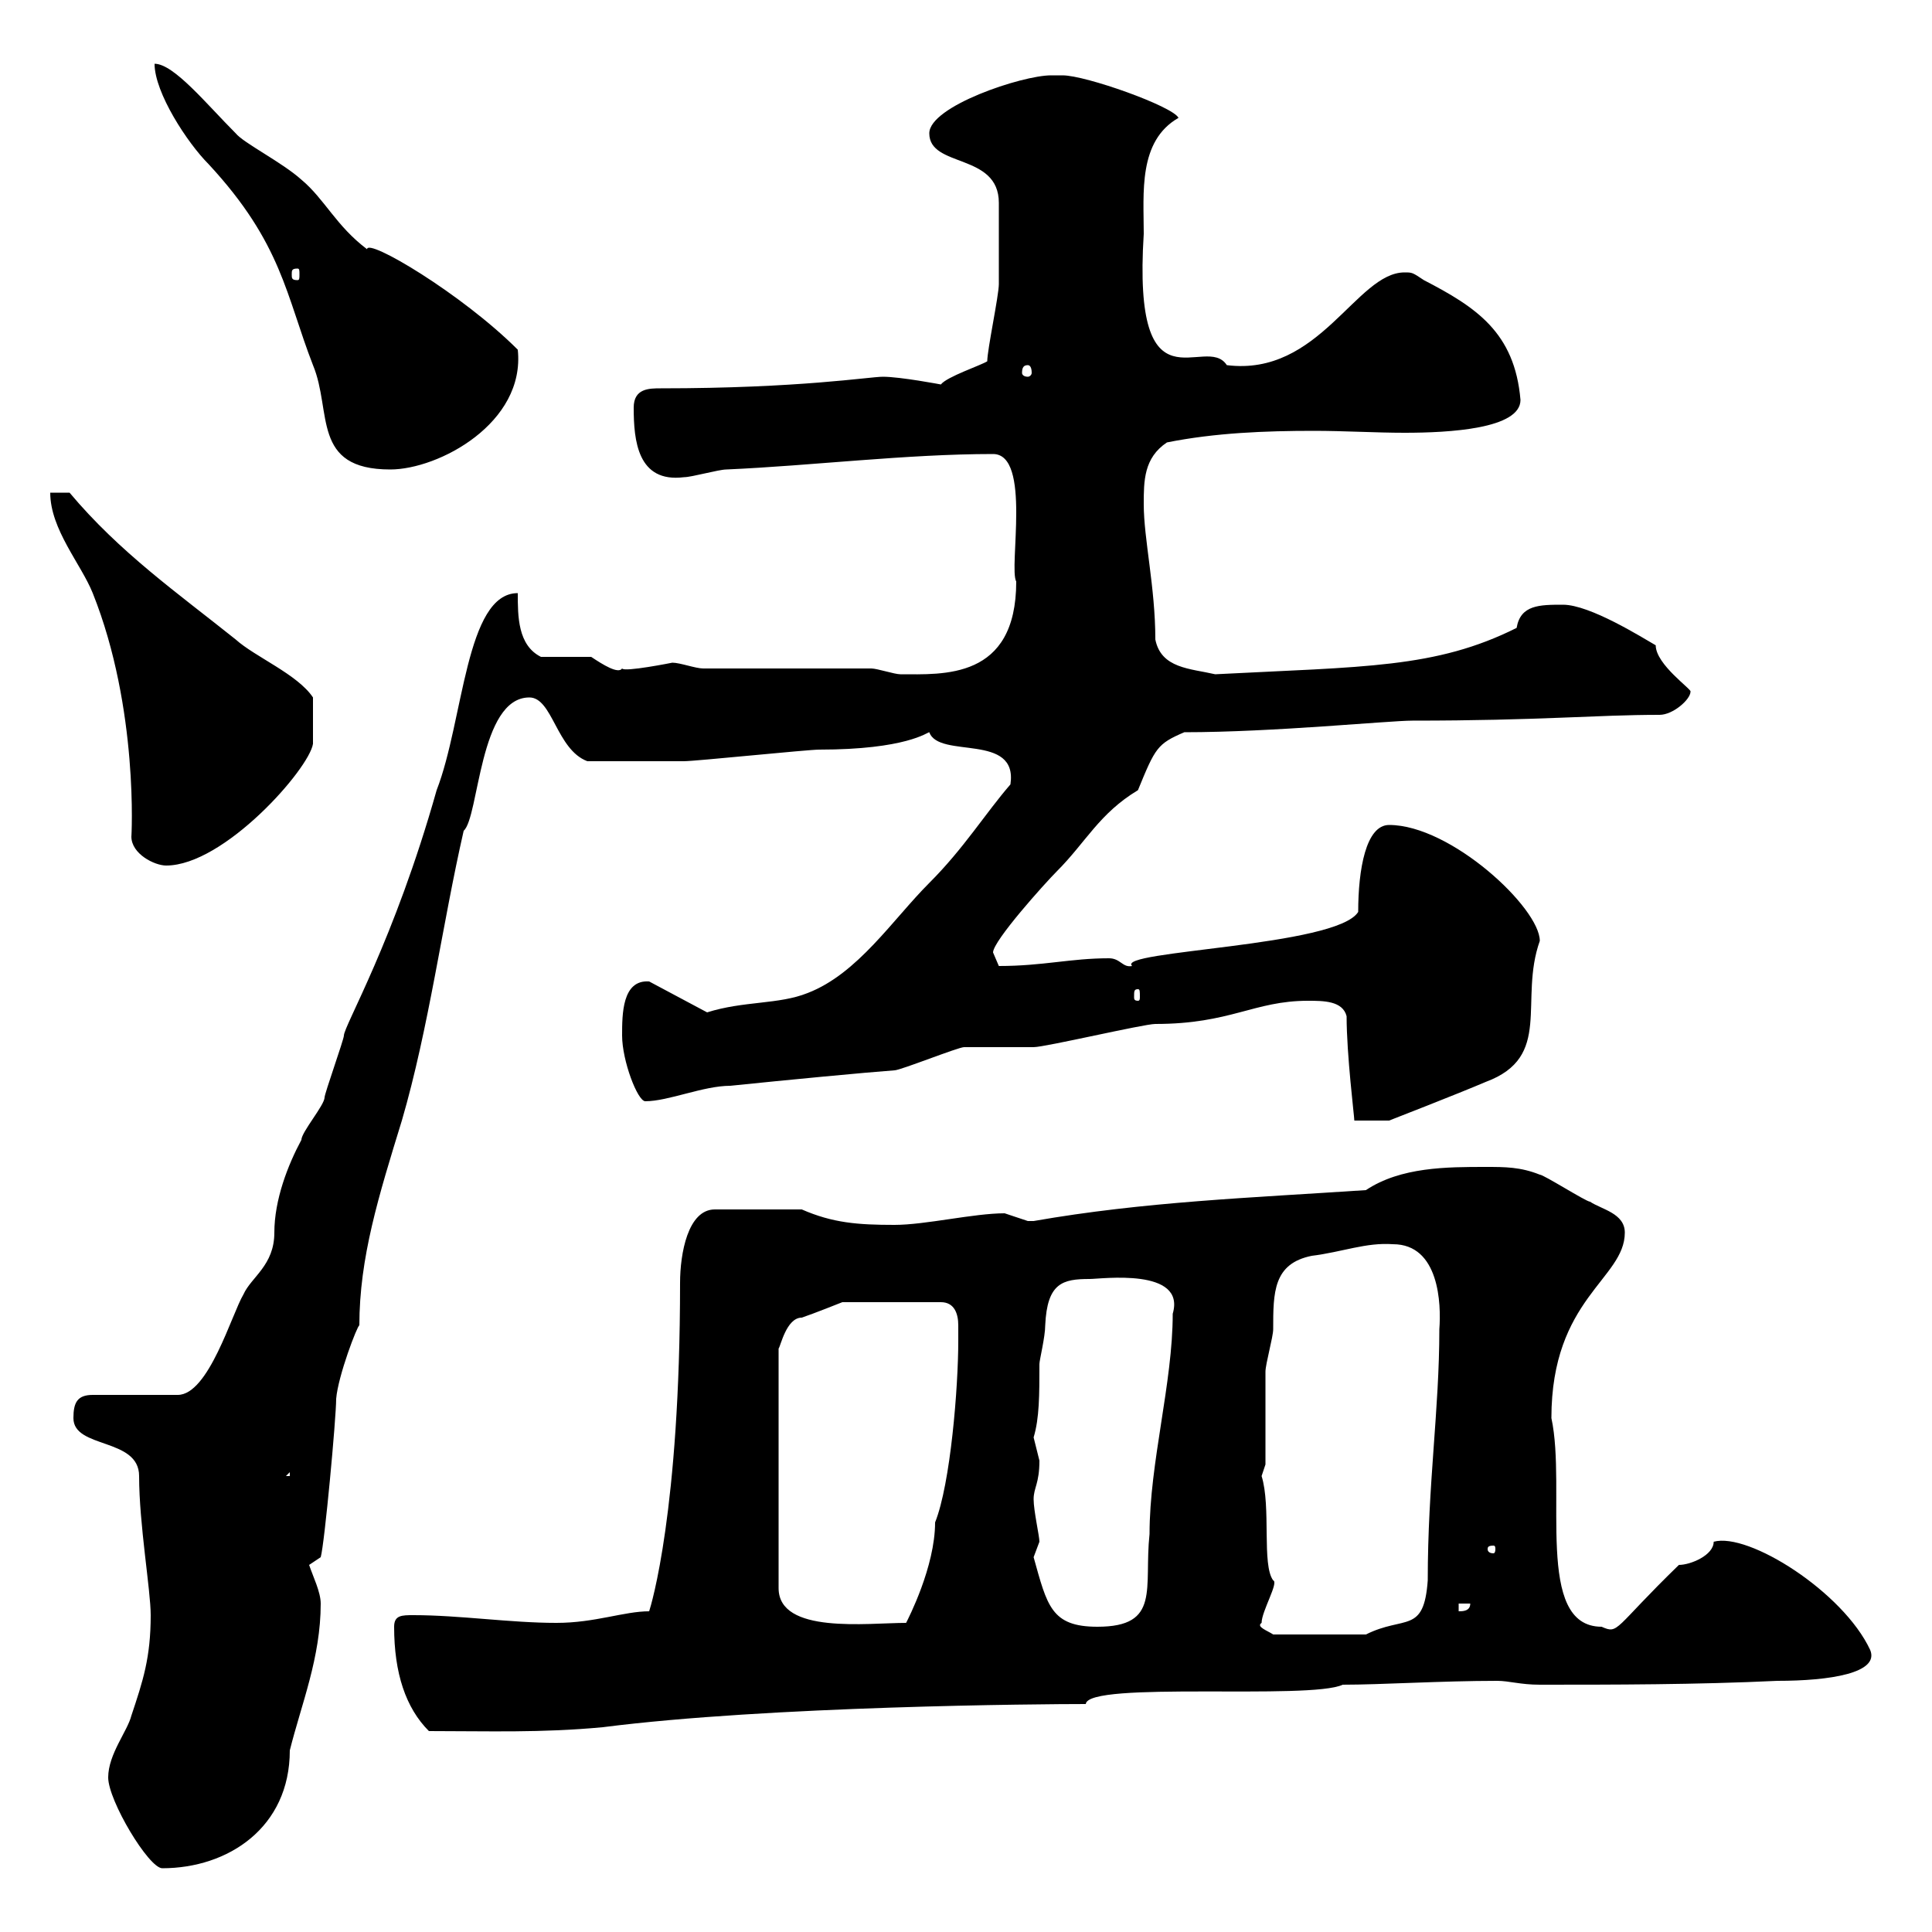 <svg xmlns="http://www.w3.org/2000/svg" xmlns:xlink="http://www.w3.org/1999/xlink" width="300" height="300"><path d="M16.80 276C16.80 279.60 23.10 290.10 25.20 290.10C35.40 290.10 45 283.80 45 271.80C46.80 264.60 49.80 257.40 49.80 249C49.80 247.20 48.60 244.80 48 243L49.80 241.80C50.40 239.70 52.20 220.20 52.20 217.20C52.50 213.60 55.50 205.80 55.80 205.80C55.80 195.30 58.80 185.70 62.40 174C66.60 159.60 68.70 143.40 72 129C74.40 126.90 74.40 108.30 82.20 108.30C85.80 108.30 86.40 116.40 91.20 118.20C95.10 118.20 103.20 118.20 106.20 118.20C108 118.20 125.40 116.40 127.20 116.40C140.70 116.40 144 113.70 144.30 113.70C145.80 117.90 158.10 113.70 156.90 121.80C153 126.30 149.70 131.70 144.30 137.10C138.60 142.80 133.20 151.20 125.40 154.20C120.90 156 115.50 155.40 109.80 157.20L100.80 152.40C96.60 152.10 96.60 157.50 96.60 160.80C96.60 164.70 99 171 100.20 171C103.80 171 109.20 168.60 113.40 168.60C122.10 167.70 134.70 166.50 138.90 166.20C139.80 166.20 148.80 162.60 149.70 162.60C150.60 162.60 159.60 162.60 160.50 162.60C162.30 162.60 177.60 159 179.40 159C191.10 159 194.70 155.40 203.10 155.40C205.50 155.40 208.50 155.40 209.10 157.80C209.10 163.80 210.30 173.40 210.30 174L215.70 174C215.70 174 226.50 169.80 230.70 168C241.20 164.10 235.80 155.40 239.10 146.10C239.10 141 225.30 128.10 215.70 128.10C212.10 128.10 210.90 135 210.90 141.60C207.60 147 173.10 147.60 175.80 150C174.30 150.30 174 148.80 172.20 148.80C166.20 148.80 162 150 155.10 150C155.10 150 154.20 147.90 154.20 147.90C154.20 146.10 162.30 137.10 164.10 135.30C168.60 130.80 170.70 126.30 176.70 122.70C179.40 116.10 179.70 115.50 183.90 113.70C197.70 113.70 215.70 111.90 219.30 111.90C239.10 111.90 247.80 111 257.70 111C259.80 111 262.50 108.60 262.50 107.40C262.80 107.10 257.10 103.20 257.10 100.20C255 99 246.90 93.90 242.70 93.90C239.10 93.90 236.10 93.90 235.50 97.50C222.90 103.80 211.80 103.50 188.70 104.70C184.80 103.80 180.30 103.80 179.40 99.30C179.40 91.20 177.60 83.70 177.60 78.30C177.60 74.70 177.60 71.10 181.20 68.70C188.70 67.20 196.50 66.90 204 66.90C208.80 66.90 213.60 67.20 218.10 67.20C225 67.20 236.10 66.60 236.10 62.10C235.20 51.60 229.20 47.70 221.10 43.50C219.30 42.30 219.30 42.30 218.10 42.30C210.60 42.30 204.90 58.50 190.50 56.70C187.20 51.60 175.80 64.80 177.60 36.30C177.60 30 176.70 21.90 183 18.30C182.10 16.50 168.60 11.70 165 11.70C165 11.70 163.20 11.70 163.20 11.70C158.70 11.70 144.30 16.50 144.30 20.70C144.30 26.10 155.10 23.70 155.10 31.50C155.10 36 155.10 42 155.10 44.10C155.10 45.90 153.30 54.30 153.30 56.10C152.40 56.70 147 58.50 146.10 59.70C146.10 59.70 139.80 58.50 137.10 58.50C135 58.50 124.20 60.30 102.60 60.30C100.80 60.30 98.40 60.30 98.40 63.30C98.40 68.40 99 75 106.20 74.10C107.40 74.10 111.60 72.90 112.80 72.90C126.30 72.30 140.70 70.50 154.20 70.50C160.20 70.50 156.60 88.20 157.80 90.30C157.80 105.60 146.40 104.70 139.80 104.70C138.90 104.70 136.20 103.80 135.30 103.80L109.20 103.80C108 103.80 105.60 102.90 104.40 102.90C104.40 102.90 96.90 104.40 96.60 103.80C96 104.70 93.60 103.20 91.80 102C91.20 102 84.60 102 84 102C80.40 100.20 80.40 95.70 80.40 92.10C72.30 92.10 72 111.90 67.80 122.70C61.20 146.10 53.40 159.30 53.40 160.80C53.40 161.40 50.40 169.80 50.40 170.40C50.40 171.60 46.80 175.80 46.80 177C44.70 180.90 42.60 186.30 42.60 191.40C42.60 196.50 39 198.30 37.80 201C36 204 32.40 216.60 27.60 216.60L14.40 216.60C12 216.60 11.40 217.80 11.40 220.20C11.40 225 21.60 223.20 21.60 229.20C21.60 236.70 23.40 246.90 23.40 250.80C23.40 257.40 22.20 261 20.40 266.40C19.80 268.80 16.80 272.40 16.80 276ZM61.20 252.60C61.20 259.80 63 265.20 66.60 268.80C75.90 268.80 84 269.10 93.60 268.20C119.40 264.90 161.70 264.60 168.60 264.60C168.90 261 203.40 264 208.50 261.60C214.50 261.60 223.80 261 232.50 261C234.30 261 236.10 261.60 239.10 261.60C250.50 261.60 263.40 261.60 276 261C284.10 261 291.90 259.80 290.40 256.20C286.20 247.20 271.50 237.90 266.10 239.40C266.10 241.50 262.50 243 260.70 243C250.50 252.90 251.40 253.80 248.70 252.60C238.20 252.60 243.30 231.30 240.90 220.20C240.90 201.60 252.30 198.60 252.30 191.40C252.30 188.40 248.70 187.80 246.90 186.60C246.30 186.60 239.70 182.40 239.10 182.40C236.10 181.20 233.70 181.20 230.70 181.20C224.70 181.20 217.50 181.20 212.10 184.80C194.10 186 177.60 186.60 160.50 189.60C160.50 189.60 160.50 189.60 159.60 189.60C159.60 189.60 156 188.40 156 188.40C151.20 188.40 143.70 190.20 138.90 190.20C133.20 190.20 129.30 189.90 124.50 187.80L111 187.80C106.80 187.80 105.60 194.70 105.60 199.20C105.60 234.60 101.10 249.30 100.80 250.20C96.90 250.20 92.40 252 86.40 252C79.20 252 71.40 250.80 64.20 250.80C62.40 250.80 61.20 250.80 61.20 252.60ZM195.90 252C195.90 250.20 198.60 245.70 197.70 245.40C195.90 243 197.40 234 195.90 229.20C195.90 229.20 196.50 227.40 196.50 227.40C196.50 225.60 196.50 214.80 196.50 213C196.50 211.80 197.70 207.60 197.70 206.40C197.70 200.70 197.70 196.20 203.70 195C208.50 194.40 212.10 192.90 216.30 193.20C223.50 193.20 223.80 202.50 223.50 206.40C223.50 219 221.70 230.40 221.70 245.40C221.10 253.80 218.10 250.80 212.10 253.80L197.70 253.80C196.80 253.20 195 252.60 195.90 252ZM160.50 241.80C160.50 241.80 161.40 239.40 161.40 239.40C161.40 238.50 160.50 234.60 160.50 232.80C160.50 231 161.40 230.40 161.40 226.80C161.40 226.80 160.50 223.20 160.50 223.20C161.40 220.20 161.40 216.60 161.40 211.80C161.40 211.20 162.30 207.60 162.30 205.80C162.60 199.20 165 198.60 169.20 198.60C171 198.60 184.20 196.80 182.10 204C182.10 214.80 178.50 227.10 178.50 238.20C177.60 246.60 180.30 252.60 170.40 252.60C163.20 252.60 162.60 249.30 160.50 241.80ZM148.80 208.20C148.80 215.40 147.60 230.40 145.20 236.40C145.20 243.30 141 251.40 140.70 252C134.70 252 120.90 253.80 120.90 246.60L120.90 209.40C121.20 209.10 122.10 204.60 124.50 204.60C126.30 204 130.80 202.20 130.80 202.20L146.10 202.20C148.20 202.20 148.80 204 148.80 205.80C148.80 206.40 148.80 207.60 148.80 208.20ZM226.50 249L228.30 249C228.30 250.20 227.10 250.20 226.50 250.20ZM231.90 240C232.20 240 232.20 240.30 232.20 240.60C232.20 240.60 232.20 241.20 231.90 241.20C231 241.20 231 240.60 231 240.60C231 240.30 231 240 231.90 240ZM45 228.60L45 229.20L44.40 229.20ZM176.70 153.60C177 153.60 177 153.90 177 154.80C177 155.10 177 155.40 176.70 155.40C176.10 155.40 176.10 155.10 176.10 154.80C176.10 153.90 176.10 153.60 176.70 153.60ZM7.80 76.50C7.80 82.20 12.60 87.60 14.40 92.10C21.60 110.10 20.40 130.20 20.40 129.90C20.40 132.60 24 134.40 25.80 134.40C34.80 134.40 48 119.40 48.60 115.50C48.60 114.30 48.60 111.90 48.60 108.30C46.20 104.70 39.60 102 36.60 99.30C27.60 92.10 18.60 85.80 10.80 76.50ZM24 9.90C24 14.40 29.10 22.20 32.40 25.50C43.80 37.80 44.40 45.90 48.60 56.70C51.60 63.90 48.30 72.90 60.60 72.90C68.10 72.90 81.60 65.70 80.40 54.30C71.70 45.60 57 36.90 57 38.70C52.20 35.10 50.40 30.90 46.80 27.90C43.80 25.20 37.80 22.20 36.60 20.70C32.10 16.20 27 9.90 24 9.90ZM159.60 56.70C159.90 56.70 160.20 57 160.20 57.90C160.20 58.20 159.90 58.50 159.60 58.50C159 58.50 158.70 58.20 158.70 57.90C158.70 57 159 56.70 159.60 56.70ZM46.20 41.70C46.50 41.70 46.50 42 46.50 42.60C46.50 43.20 46.50 43.50 46.20 43.50C45.30 43.50 45.30 43.20 45.30 42.60C45.30 42 45.30 41.70 46.20 41.70Z"/></svg>